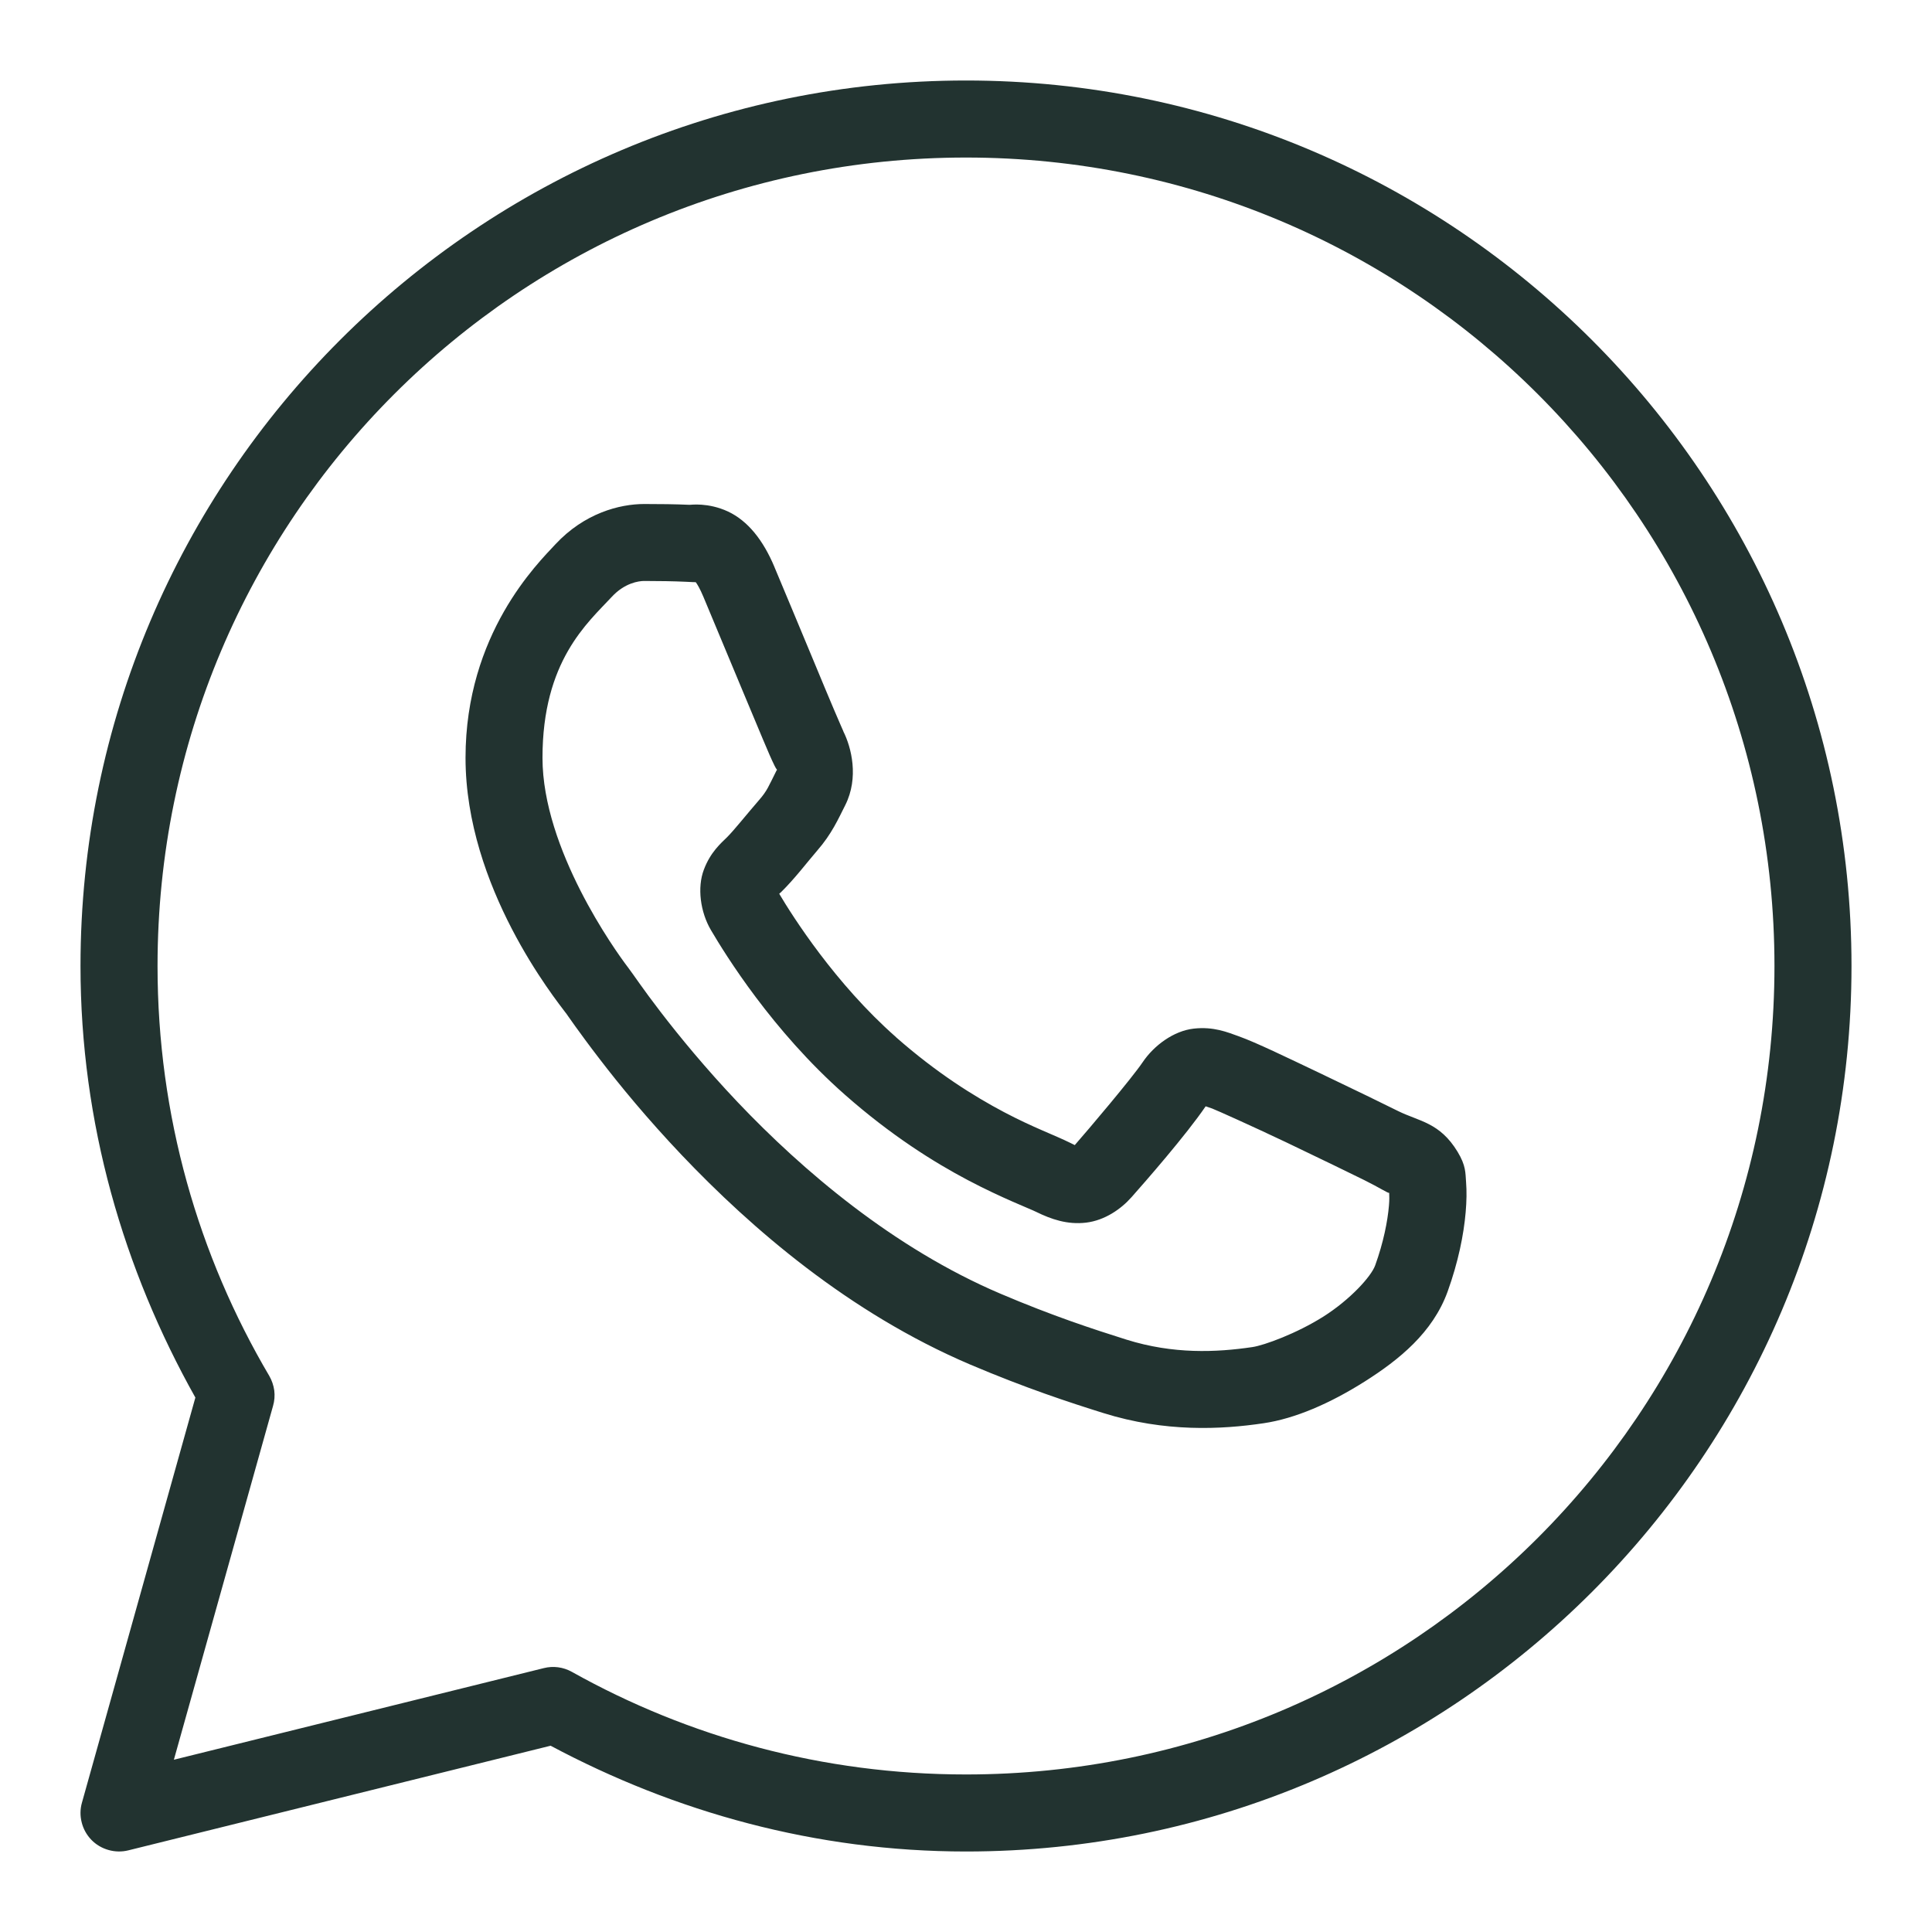 <svg xmlns="http://www.w3.org/2000/svg" fill="none" viewBox="0 0 24 24" height="24" width="24">
<path fill="#223330" d="M12 1C5.931 1 1 5.931 1 12C1 13.951 1.535 15.771 2.427 17.361L1.018 22.393C0.995 22.473 0.994 22.558 1.015 22.639C1.035 22.72 1.077 22.795 1.135 22.855C1.193 22.915 1.266 22.958 1.347 22.981C1.427 23.004 1.512 23.006 1.593 22.986L6.84 21.686C8.382 22.509 10.131 23 12 23C18.069 23 23 18.069 23 12C23 5.931 18.069 1 12 1ZM12 1.957C17.552 1.957 22.043 6.448 22.043 12C22.043 17.552 17.552 22.043 12 22.043C10.22 22.043 8.553 21.579 7.103 20.768C6.997 20.709 6.873 20.692 6.755 20.722L2.16 21.86L3.392 17.464C3.41 17.402 3.415 17.337 3.407 17.273C3.398 17.209 3.377 17.147 3.345 17.092C2.464 15.598 1.957 13.86 1.957 12C1.957 6.448 6.448 1.957 12 1.957ZM8.003 6.261C7.696 6.261 7.259 6.375 6.899 6.762C6.683 6.995 5.783 7.872 5.783 9.414C5.783 11.022 6.898 12.409 7.032 12.588H7.033V12.588C7.021 12.572 7.204 12.838 7.45 13.157C7.695 13.477 8.039 13.896 8.47 14.35C9.333 15.258 10.545 16.308 12.05 16.95C12.744 17.245 13.29 17.423 13.705 17.553C14.473 17.794 15.172 17.758 15.697 17.68C16.09 17.622 16.523 17.433 16.951 17.163C17.379 16.892 17.798 16.555 17.983 16.044C18.115 15.677 18.183 15.338 18.207 15.059C18.219 14.92 18.221 14.797 18.212 14.683C18.203 14.569 18.212 14.482 18.106 14.307C17.884 13.942 17.631 13.932 17.368 13.802C17.222 13.729 16.806 13.526 16.388 13.327C15.971 13.129 15.61 12.953 15.388 12.873C15.248 12.823 15.076 12.75 14.828 12.778C14.581 12.806 14.336 12.985 14.194 13.196C14.059 13.396 13.516 14.037 13.351 14.225C13.348 14.224 13.363 14.23 13.297 14.198C13.093 14.097 12.842 14.01 12.472 13.815C12.101 13.619 11.638 13.331 11.13 12.884V12.883C10.375 12.218 9.846 11.383 9.68 11.103C9.691 11.09 9.678 11.106 9.702 11.083L9.703 11.082C9.874 10.914 10.025 10.713 10.152 10.566C10.333 10.358 10.413 10.174 10.5 10.002C10.672 9.66 10.576 9.283 10.476 9.085V9.084C10.483 9.097 10.422 8.963 10.357 8.808C10.291 8.653 10.207 8.451 10.118 8.236C9.939 7.807 9.739 7.325 9.62 7.043V7.042C9.48 6.709 9.29 6.47 9.043 6.354C8.795 6.239 8.576 6.272 8.567 6.271H8.566C8.389 6.263 8.195 6.261 8.003 6.261ZM8.003 7.217C8.187 7.217 8.369 7.22 8.521 7.227C8.678 7.235 8.668 7.235 8.638 7.221C8.608 7.207 8.649 7.202 8.738 7.414C8.854 7.69 9.055 8.174 9.235 8.605C9.325 8.82 9.409 9.022 9.476 9.181C9.543 9.339 9.58 9.428 9.622 9.512V9.513L9.623 9.514C9.664 9.596 9.66 9.544 9.646 9.572C9.545 9.773 9.531 9.822 9.429 9.939C9.274 10.118 9.115 10.318 9.031 10.401C8.958 10.473 8.825 10.585 8.743 10.805C8.66 11.025 8.699 11.328 8.831 11.553C9.008 11.854 9.592 12.803 10.498 13.601C11.069 14.104 11.6 14.437 12.025 14.661C12.45 14.885 12.796 15.016 12.873 15.055C13.057 15.145 13.258 15.216 13.492 15.188C13.725 15.16 13.927 15.018 14.055 14.873L14.056 14.872C14.227 14.679 14.734 14.1 14.977 13.743C14.987 13.747 14.984 13.744 15.065 13.773V13.774H15.066C15.103 13.787 15.565 13.994 15.977 14.19C16.39 14.387 16.808 14.591 16.944 14.658C17.14 14.755 17.233 14.819 17.257 14.819C17.259 14.861 17.26 14.907 17.254 14.976C17.238 15.168 17.186 15.434 17.083 15.719C17.033 15.858 16.771 16.145 16.44 16.355C16.109 16.564 15.706 16.712 15.557 16.734C15.109 16.8 14.576 16.824 13.992 16.641C13.586 16.513 13.081 16.349 12.426 16.07C11.098 15.504 9.97 14.54 9.164 13.692C8.761 13.267 8.438 12.872 8.208 12.573C7.979 12.275 7.879 12.12 7.796 12.01L7.795 12.009C7.646 11.813 6.739 10.551 6.739 9.414C6.739 8.211 7.298 7.739 7.6 7.414C7.759 7.242 7.933 7.217 8.003 7.217Z"></path>
</svg>
